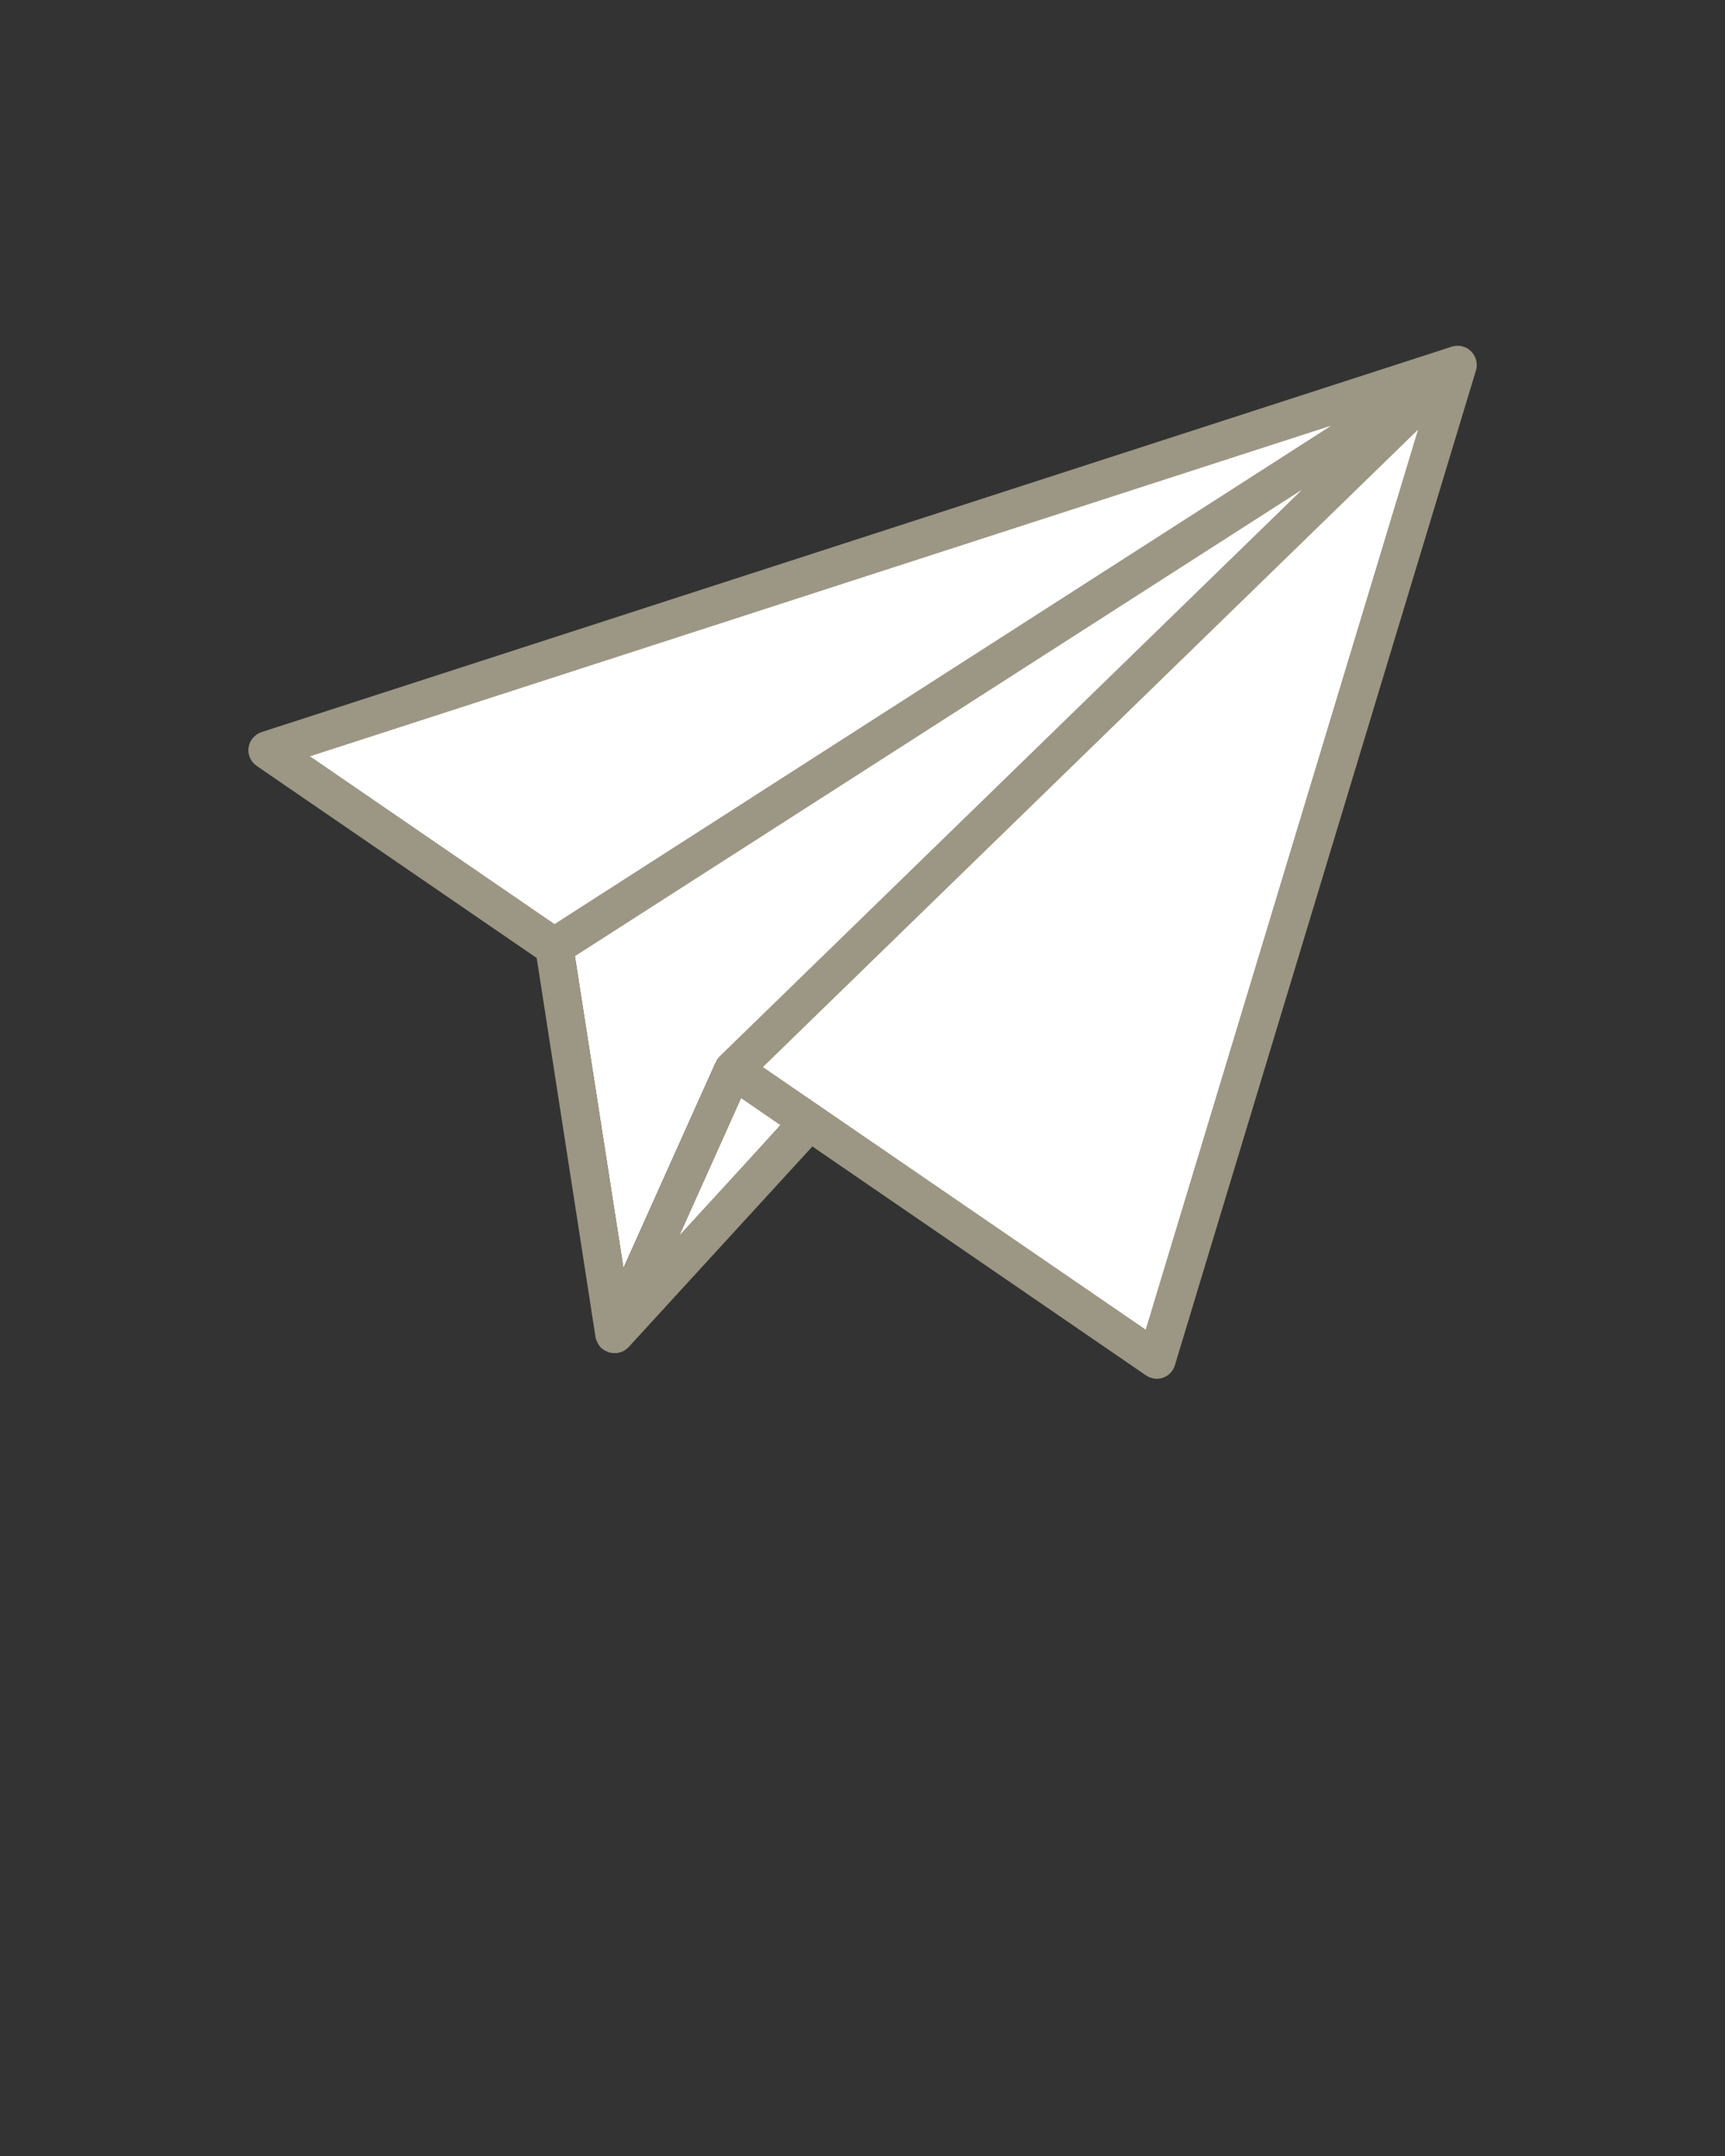 <?xml version="1.0" encoding="UTF-8"?> <!-- Generator: Adobe Illustrator 25.0.1, SVG Export Plug-In . SVG Version: 6.00 Build 0) --> <svg xmlns="http://www.w3.org/2000/svg" xmlns:xlink="http://www.w3.org/1999/xlink" id="Слой_1" x="0px" y="0px" viewBox="0 0 1133.9 1417.4" style="enable-background:new 0 0 1133.9 1417.4;" xml:space="preserve"><rect x="0" y="0" width="1133.9" height="1417.4" fill="#333333" stroke="none"/> <style type="text/css"> .st0{fill:#FFFFFF;} .st1{fill:#9C9684;} </style> <polygon class="st0" points="184.9,494.7 377.9,628.6 409.8,833.6 470.6,698.1 436,825.1 513,739.7 760.7,887.2 951.2,256.6 912.2,256.6 "></polygon> <path class="st1" d="M966.9,230.9c-3.3-3.3-8.2-4.4-12.6-3L171.9,481.3c-4.5,1.5-7.8,5.4-8.5,10.1c-0.7,4.7,1.4,9.4,5.3,12.1 l184.1,126.3l38.7,249.5c0,0.3,0.1,0.6,0.2,0.8c0,0.1,0,0.2,0.1,0.3c0.1,0.3,0.2,0.6,0.3,0.9c0,0.1,0.1,0.3,0.2,0.4 c0.1,0.2,0.2,0.4,0.3,0.6c0.1,0.1,0.1,0.3,0.2,0.4c0.1,0.2,0.2,0.4,0.3,0.6c0.1,0.1,0.2,0.3,0.2,0.4c0.1,0.2,0.3,0.4,0.4,0.6 c0.1,0.1,0.1,0.2,0.2,0.3c0.2,0.3,0.5,0.6,0.7,0.9c0.1,0.1,0.1,0.1,0.2,0.2c0.2,0.2,0.4,0.4,0.6,0.6l0.1,0.1c0.1,0,0.1,0.1,0.2,0.1 c0.2,0.2,0.4,0.3,0.6,0.5c0.1,0.1,0.2,0.2,0.3,0.2c0.2,0.1,0.4,0.3,0.6,0.4c0.1,0.1,0.2,0.1,0.3,0.2c0.3,0.2,0.5,0.3,0.8,0.4 c0.2,0.1,0.3,0.2,0.5,0.2c0.2,0.1,0.4,0.2,0.6,0.3c0.2,0.1,0.3,0.1,0.5,0.2c0.2,0.1,0.4,0.1,0.5,0.2c0.2,0,0.3,0.1,0.5,0.1 s0.4,0.1,0.6,0.1c0.2,0,0.3,0.1,0.5,0.1c0.1,0,0.2,0,0.3,0.1c0.1,0,0.2,0,0.3,0c0.2,0,0.3,0,0.5,0s0.4,0,0.6,0c0.1,0,0.2,0,0.3,0 s0.1,0,0.2,0c0.3,0,0.6,0,0.9,0c0.1,0,0.2,0,0.3,0c0.4,0,0.8-0.1,1.1-0.2c0.1,0,0.2-0.1,0.3-0.1c0.3-0.1,0.5-0.1,0.8-0.2 c0.2,0,0.3-0.1,0.5-0.1c0.2-0.1,0.4-0.1,0.6-0.2c0.2-0.1,0.3-0.1,0.5-0.2c0.3-0.1,0.5-0.2,0.7-0.4c0.2-0.1,0.4-0.2,0.5-0.3 c0.2-0.1,0.4-0.3,0.7-0.4c0.1-0.1,0.3-0.2,0.4-0.3c0.2-0.2,0.4-0.3,0.6-0.5c0.1-0.1,0.2-0.2,0.3-0.2c0.3-0.3,0.6-0.6,0.9-0.9l0,0 L534,753.7l219.3,150.5c2.1,1.4,4.6,2.2,7.1,2.2c1.4,0,2.8-0.2,4.1-0.7c3.8-1.3,6.7-4.4,7.8-8.2l198-654.3 C971.5,239,970.2,234.1,966.9,230.9z M875.1,279.8L364.5,607.5L203.8,497.2L875.1,279.8z M473.2,694.3c-0.1,0.1-0.1,0.2-0.2,0.2 c-0.1,0.1-0.3,0.3-0.4,0.4c-0.2,0.2-0.3,0.4-0.5,0.6c-0.1,0.1-0.2,0.3-0.3,0.4c-0.2,0.2-0.3,0.5-0.5,0.7c-0.1,0.1-0.2,0.2-0.2,0.4 c-0.2,0.3-0.3,0.6-0.4,0.9c0,0.1-0.1,0.1-0.1,0.2l-0.1,0.2l0,0l-60.7,135.3l-31.9-205l478-306.7L473.2,694.3z M446.9,811.8 l40.3-89.8l25.8,17.7L446.9,811.8z M753.1,874.1L501.5,701.5l430.6-419L753.1,874.1z"></path> </svg> 